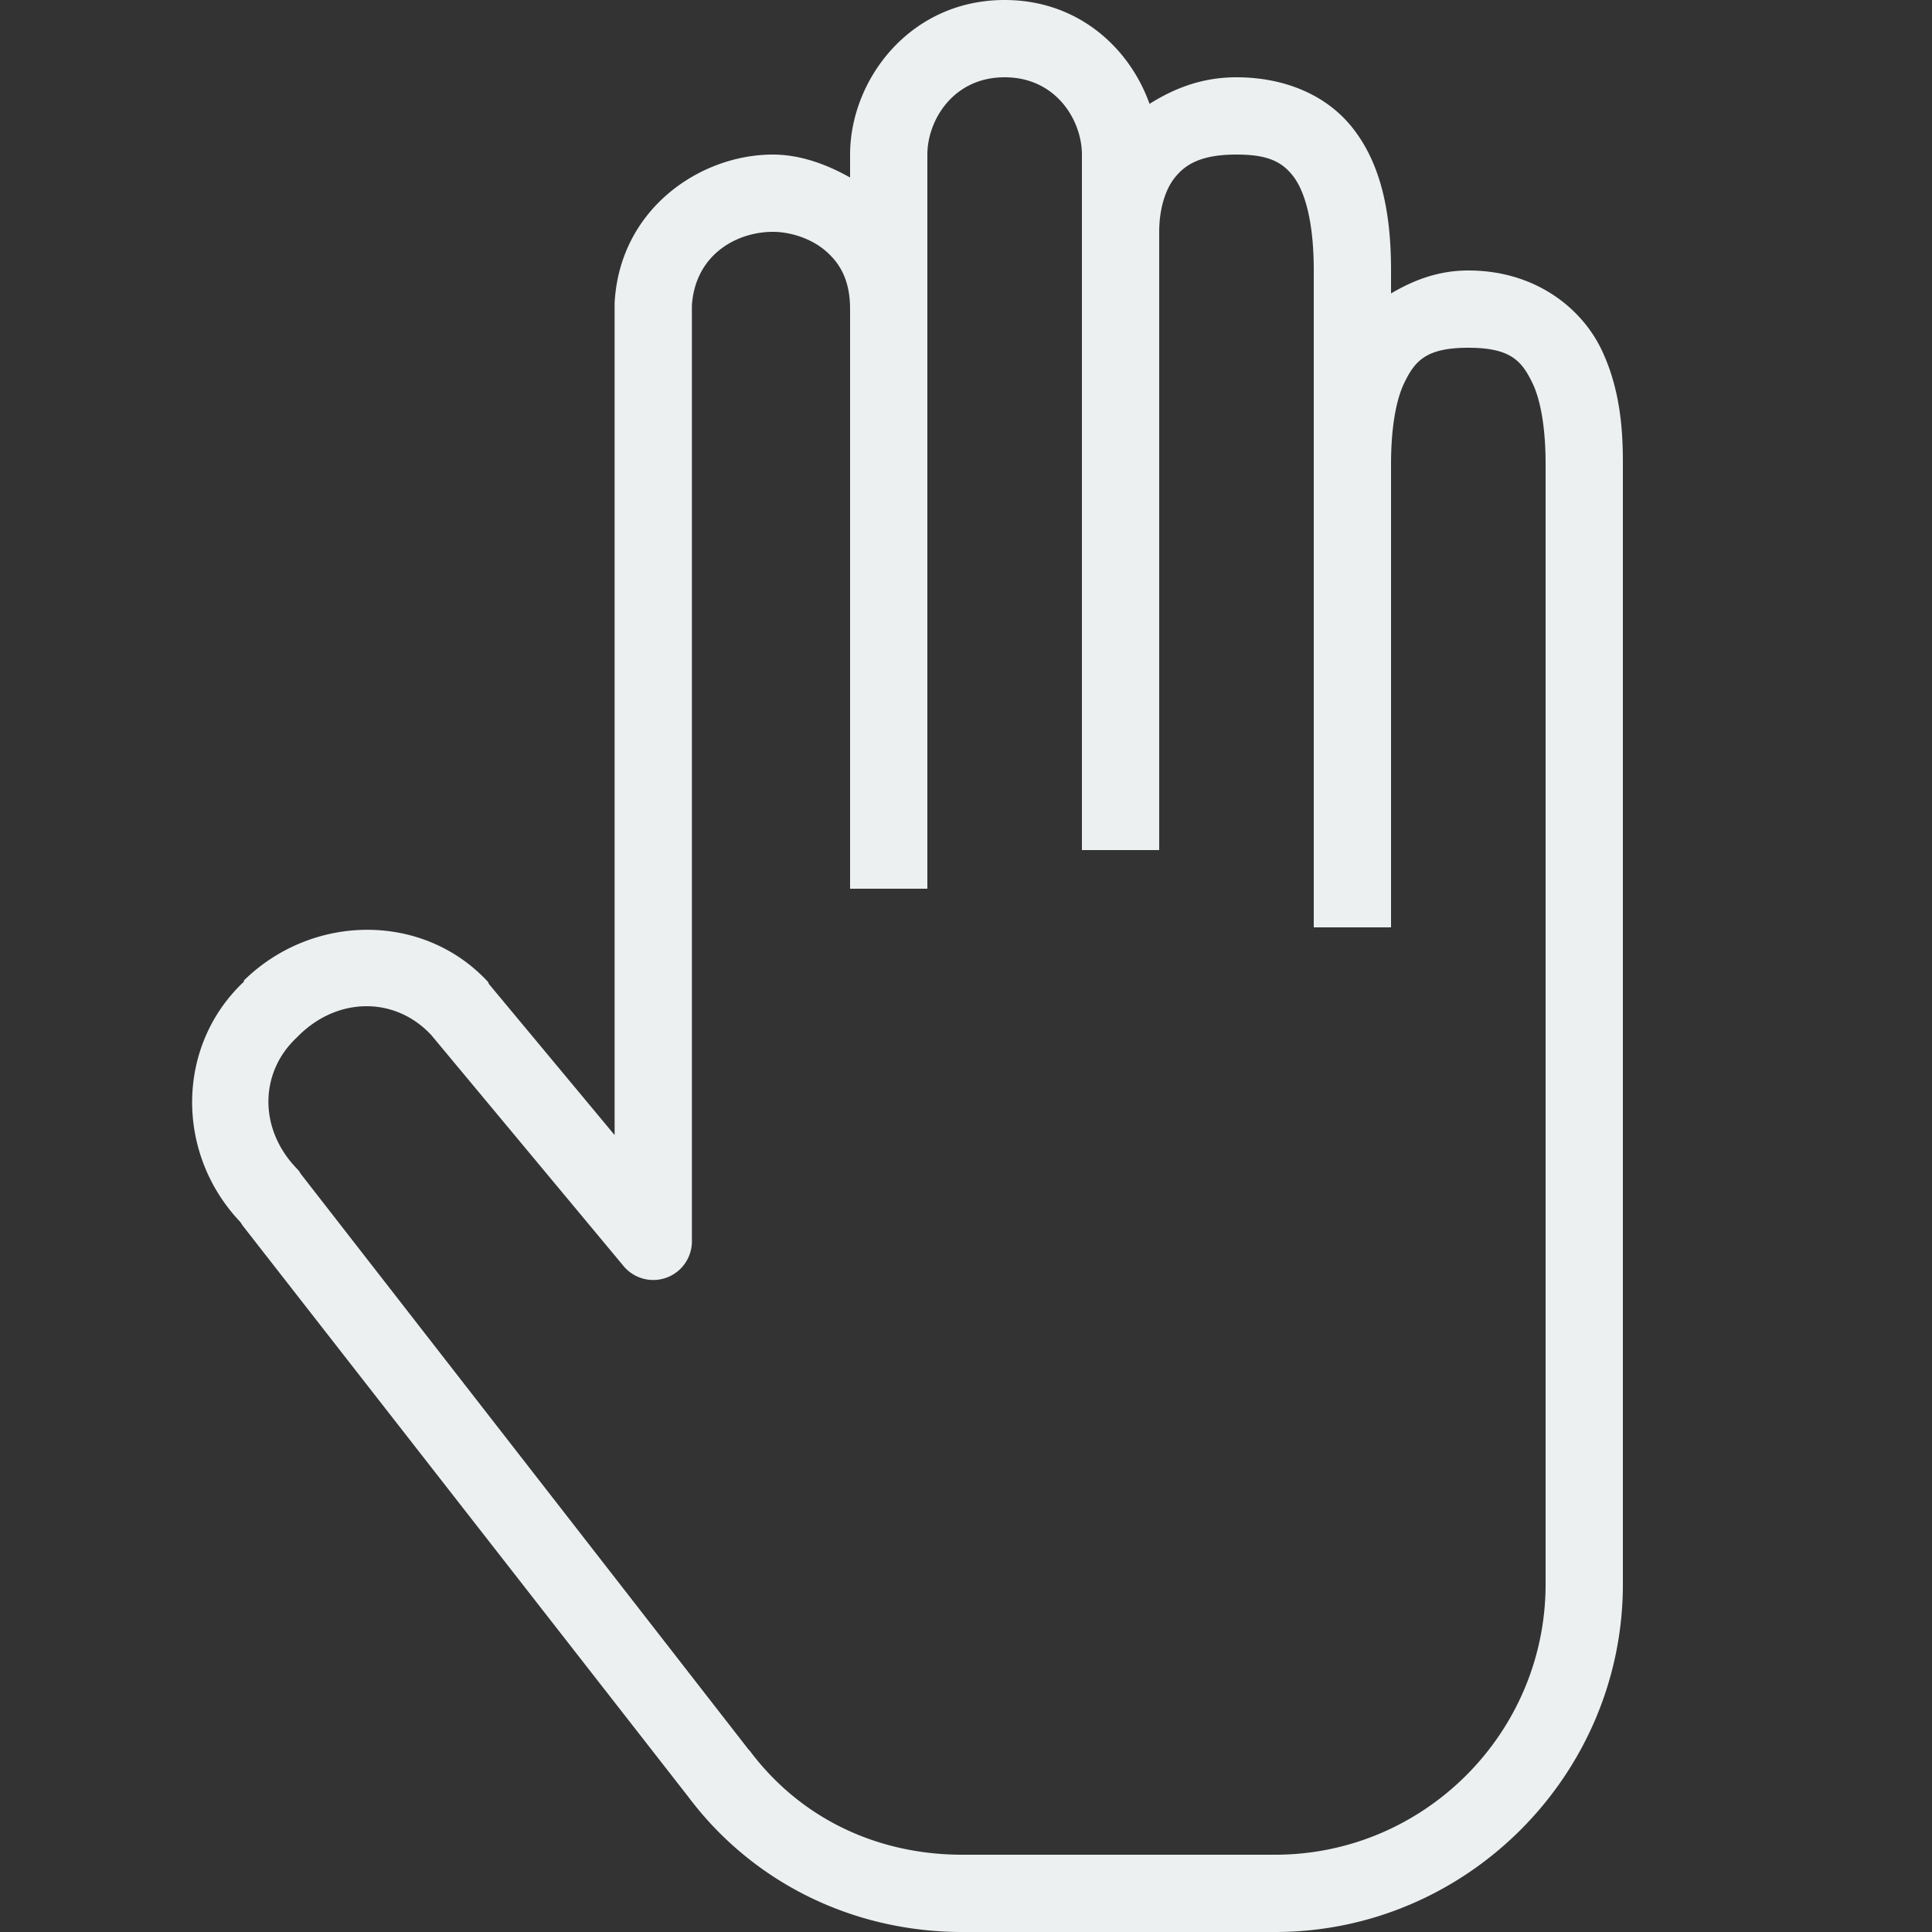 <svg xmlns="http://www.w3.org/2000/svg" viewBox="0 0 50 50" enable-background="new 0 0 50 50" width="100" height="100" style="fill: rgb(236, 240, 241);">
    <rect x="0" y="0" width="50" height="50" fill="#333333" stroke="none"/>
    <path style="text-indent:0;text-align:start;line-height:normal;text-transform:none;block-progression:tb;-inkscape-font-specification:Bitstream Vera Sans" d="M 26 0 C 23.539 0 22 2.076 22 4 L 22 4.594 C 21.369 4.238 20.686 4 20 4 C 18.124 4 16.035 5.403 15.906 7.844 A 1 1 0 0 0 15.906 7.906 L 15.906 29.375 L 12.656 25.469 A 1 1 0 0 0 12.625 25.406 C 10.952 23.605 8.086 23.636 6.312 25.375 C 6.306 25.381 6.319 25.4 6.312 25.406 C 4.548 27.065 4.536 29.855 6.219 31.625 L 6.281 31.719 L 17.812 46.5 C 19.501 48.752 22.113 50 24.906 50 L 33 50 C 37.945 50 42 45.945 42 41 L 42 12 C 42 11.252 41.962 10.112 41.438 9.031 C 40.913 7.95 39.71 7 38 7 C 37.206 7 36.561 7.264 36 7.594 L 36 7 C 36 5.481 35.735 4.259 35.031 3.344 C 34.327 2.429 33.2 2 32 2 C 31.092 2 30.37 2.298 29.75 2.688 C 29.233 1.238 27.9 0 26 0 z M 26 2 C 27.339 2 28 3.124 28 4 L 28 6 L 28 22 L 30 22 L 30 6 C 30 5.467 30.133 4.934 30.406 4.594 C 30.68 4.254 31.082 4 32 4 C 32.8 4 33.173 4.178 33.469 4.562 C 33.765 4.947 34 5.719 34 7 L 34 12 L 34 24 L 36 24 L 36 12 C 36 11.348 36.068 10.475 36.344 9.906 C 36.62 9.337 36.91 9 38 9 C 39.09 9 39.38 9.337 39.656 9.906 C 39.932 10.475 40 11.348 40 12 L 40 41 C 40 44.855 36.855 48 33 48 L 24.906 48 C 22.7 48 20.717 47.061 19.406 45.312 A 1 1 0 0 0 19.375 45.281 L 7.781 30.375 A 1 1 0 0 0 7.719 30.281 C 6.689 29.252 6.7 27.761 7.688 26.844 A 1 1 0 0 0 7.719 26.812 C 8.737 25.794 10.205 25.795 11.125 26.75 C 11.135 26.761 11.146 26.77 11.156 26.781 L 16.125 32.75 A 1 1 0 0 0 17.906 32.094 L 17.906 7.938 L 17.906 7.906 C 17.995 6.572 19.084 6 20 6 C 20.462 6 21 6.174 21.375 6.5 C 21.75 6.826 22 7.267 22 8 L 22 23 L 24 23 L 24 8 L 24 4 C 24 3.124 24.661 2 26 2 z" color="#000" stroke-width="2" overflow="visible" enable-background="accumulate" font-family="Bitstream Vera Sans"/>
</svg>